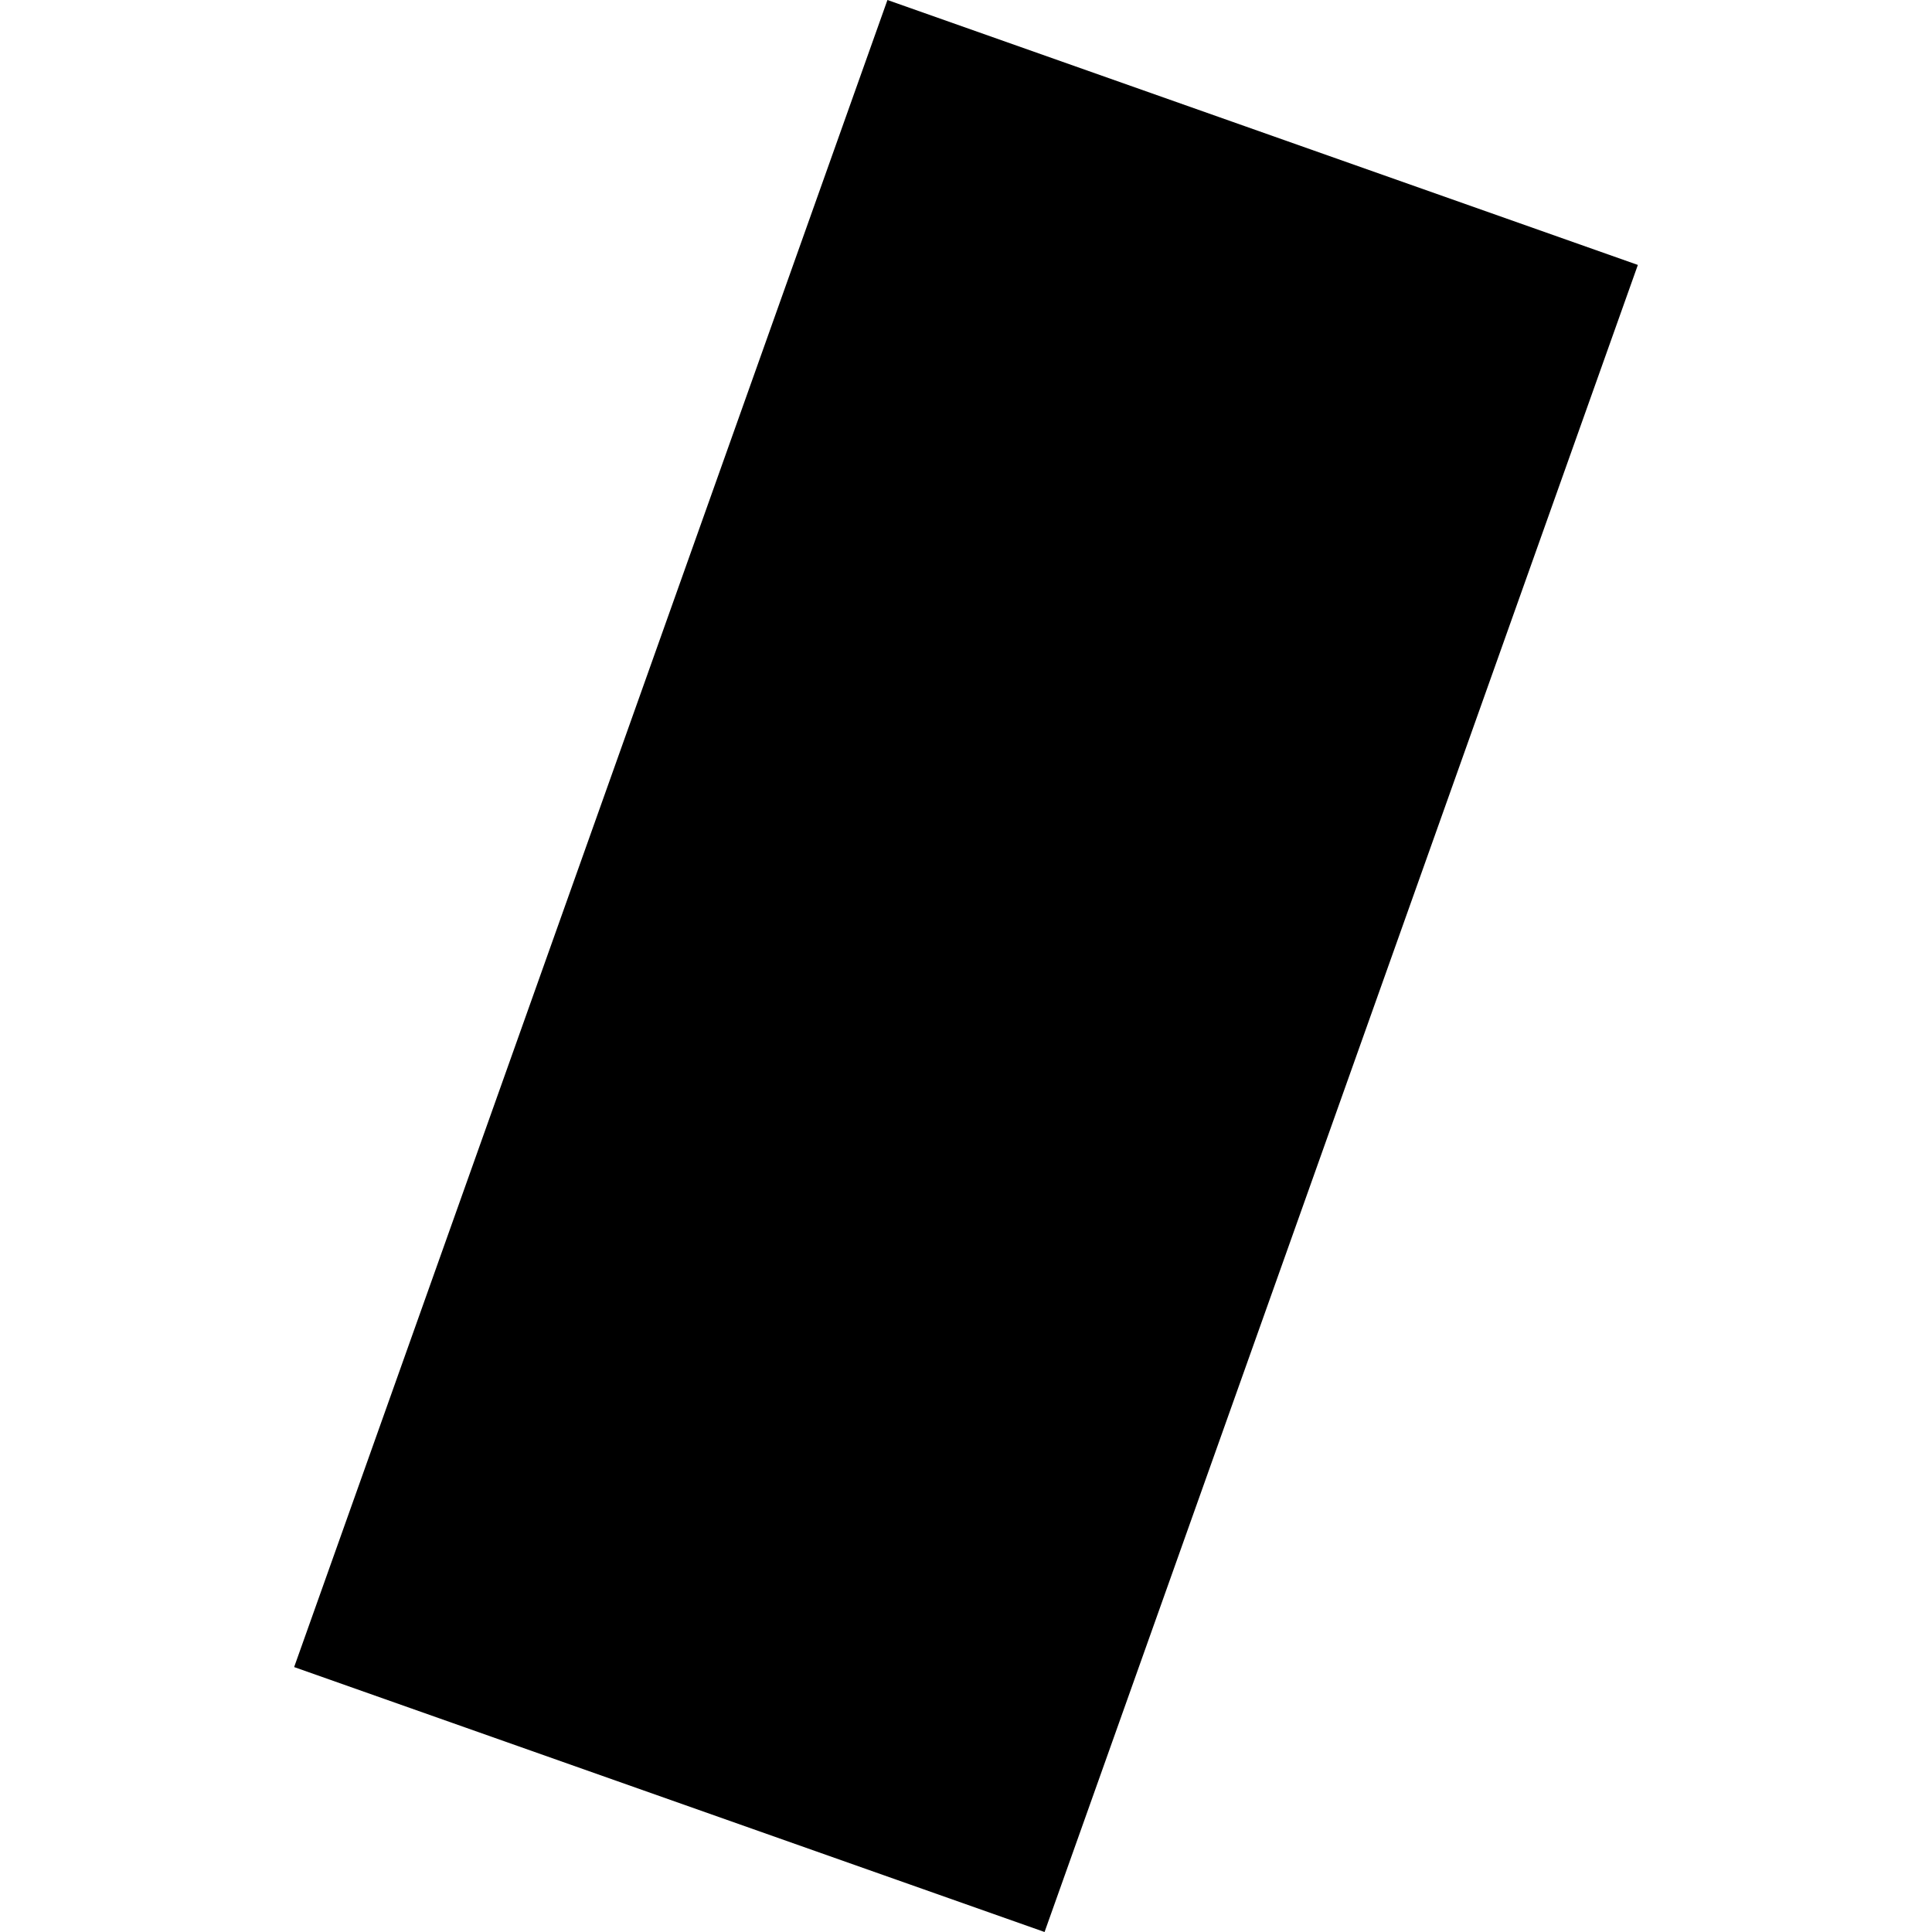 <?xml version="1.0" encoding="utf-8" standalone="no"?>
<!DOCTYPE svg PUBLIC "-//W3C//DTD SVG 1.1//EN"
  "http://www.w3.org/Graphics/SVG/1.1/DTD/svg11.dtd">
<!-- Created with matplotlib (https://matplotlib.org/) -->
<svg height="288pt" version="1.1" viewBox="0 0 288 288" width="288pt" xmlns="http://www.w3.org/2000/svg" xmlns:xlink="http://www.w3.org/1999/xlink">
 <defs>
  <style type="text/css">
*{stroke-linecap:butt;stroke-linejoin:round;}
  </style>
 </defs>
 <g id="figure_1">
  <g id="patch_1">
   <path d="M 0 288 
L 288 288 
L 288 0 
L 0 0 
z
" style="fill:none;opacity:0;"/>
  </g>
  <g id="axes_1">
   <g id="PatchCollection_1">
    <path clip-path="url(#pa289eca1d2)" d="M 43.847 248.507 
L 132.289 -0 
L 244.153 39.493 
L 155.711 288 
L 43.847 248.507 
"/>
   </g>
  </g>
 </g>
 <defs>
  <clipPath id="pa289eca1d2">
   <rect height="288" width="200.307" x="43.847" y="0"/>
  </clipPath>
 </defs>
</svg>
